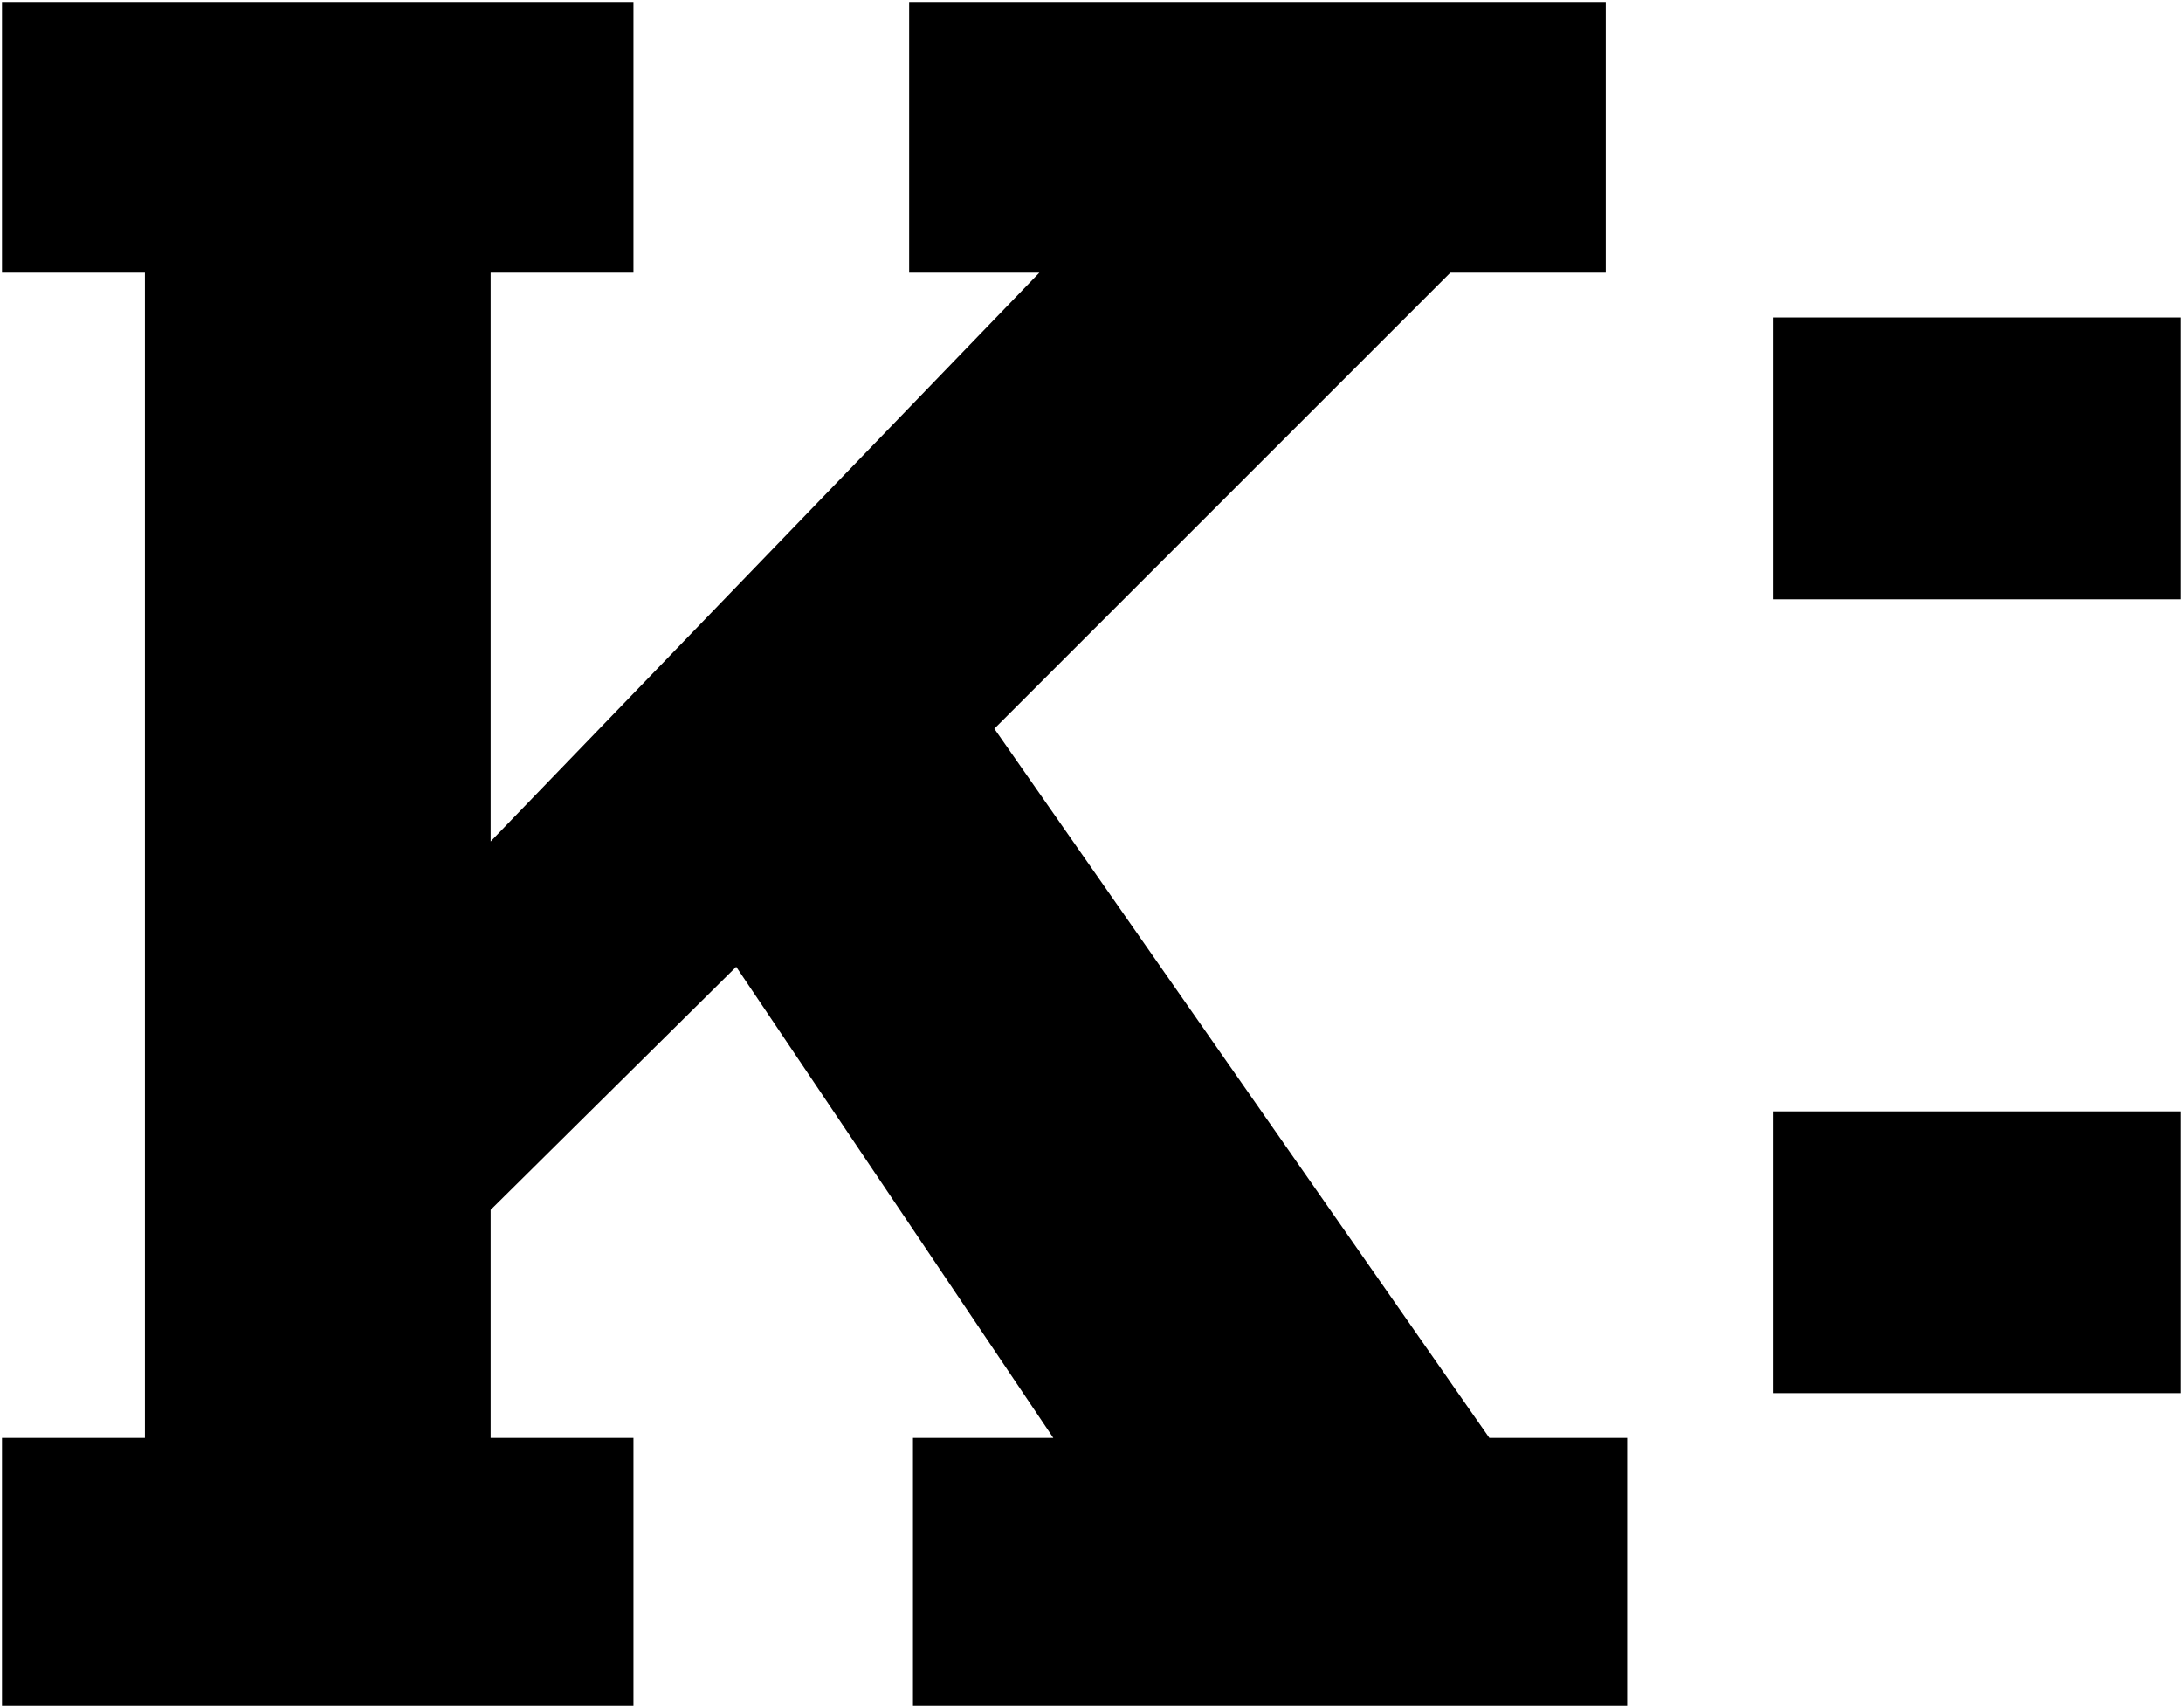 <?xml version="1.0" encoding="utf-8"?>
<!-- Generator: Adobe Illustrator 13.0.0, SVG Export Plug-In . SVG Version: 6.00 Build 14948)  -->
<!DOCTYPE svg PUBLIC "-//W3C//DTD SVG 1.1//EN" "http://www.w3.org/Graphics/SVG/1.1/DTD/svg11.dtd">
<svg version="1.1" id="Layer_1" xmlns="http://www.w3.org/2000/svg" xmlns:xlink="http://www.w3.org/1999/xlink" x="0px" y="0px"
	 width="273.9px" height="214.3px" viewBox="0 0 273.9 214.3" enable-background="new 0 0 273.9 214.3" xml:space="preserve">
<g id="XMLID_1_">
	<g>
		<polygon points="204.16,180.41 204.16,214.05 114.55,214.05 114.55,180.41 132.16,180.41 92.37,121.3 61.56,151.8 61.56,180.41 
			79.48,180.41 79.48,214.05 0.25,214.05 0.25,180.41 18.18,180.41 18.18,34.21 0.25,34.21 0.25,0.25 79.48,0.25 79.48,34.21 
			61.56,34.21 61.56,105.58 130.41,34.21 114.07,34.21 114.07,0.25 201.47,0.25 201.47,34.21 181.98,34.21 124.76,91.43 
			186.87,180.41 		"/>
	</g>
	<g>
	</g>
</g>
<g id="XMLID_2_">
	<g>
		<rect x="222.53" y="139.44" width="51.12" height="35.35"/>
		<rect x="222.53" y="39.83" width="51.12" height="35.36"/>
	</g>
	<g>
	</g>
</g>
</svg>
